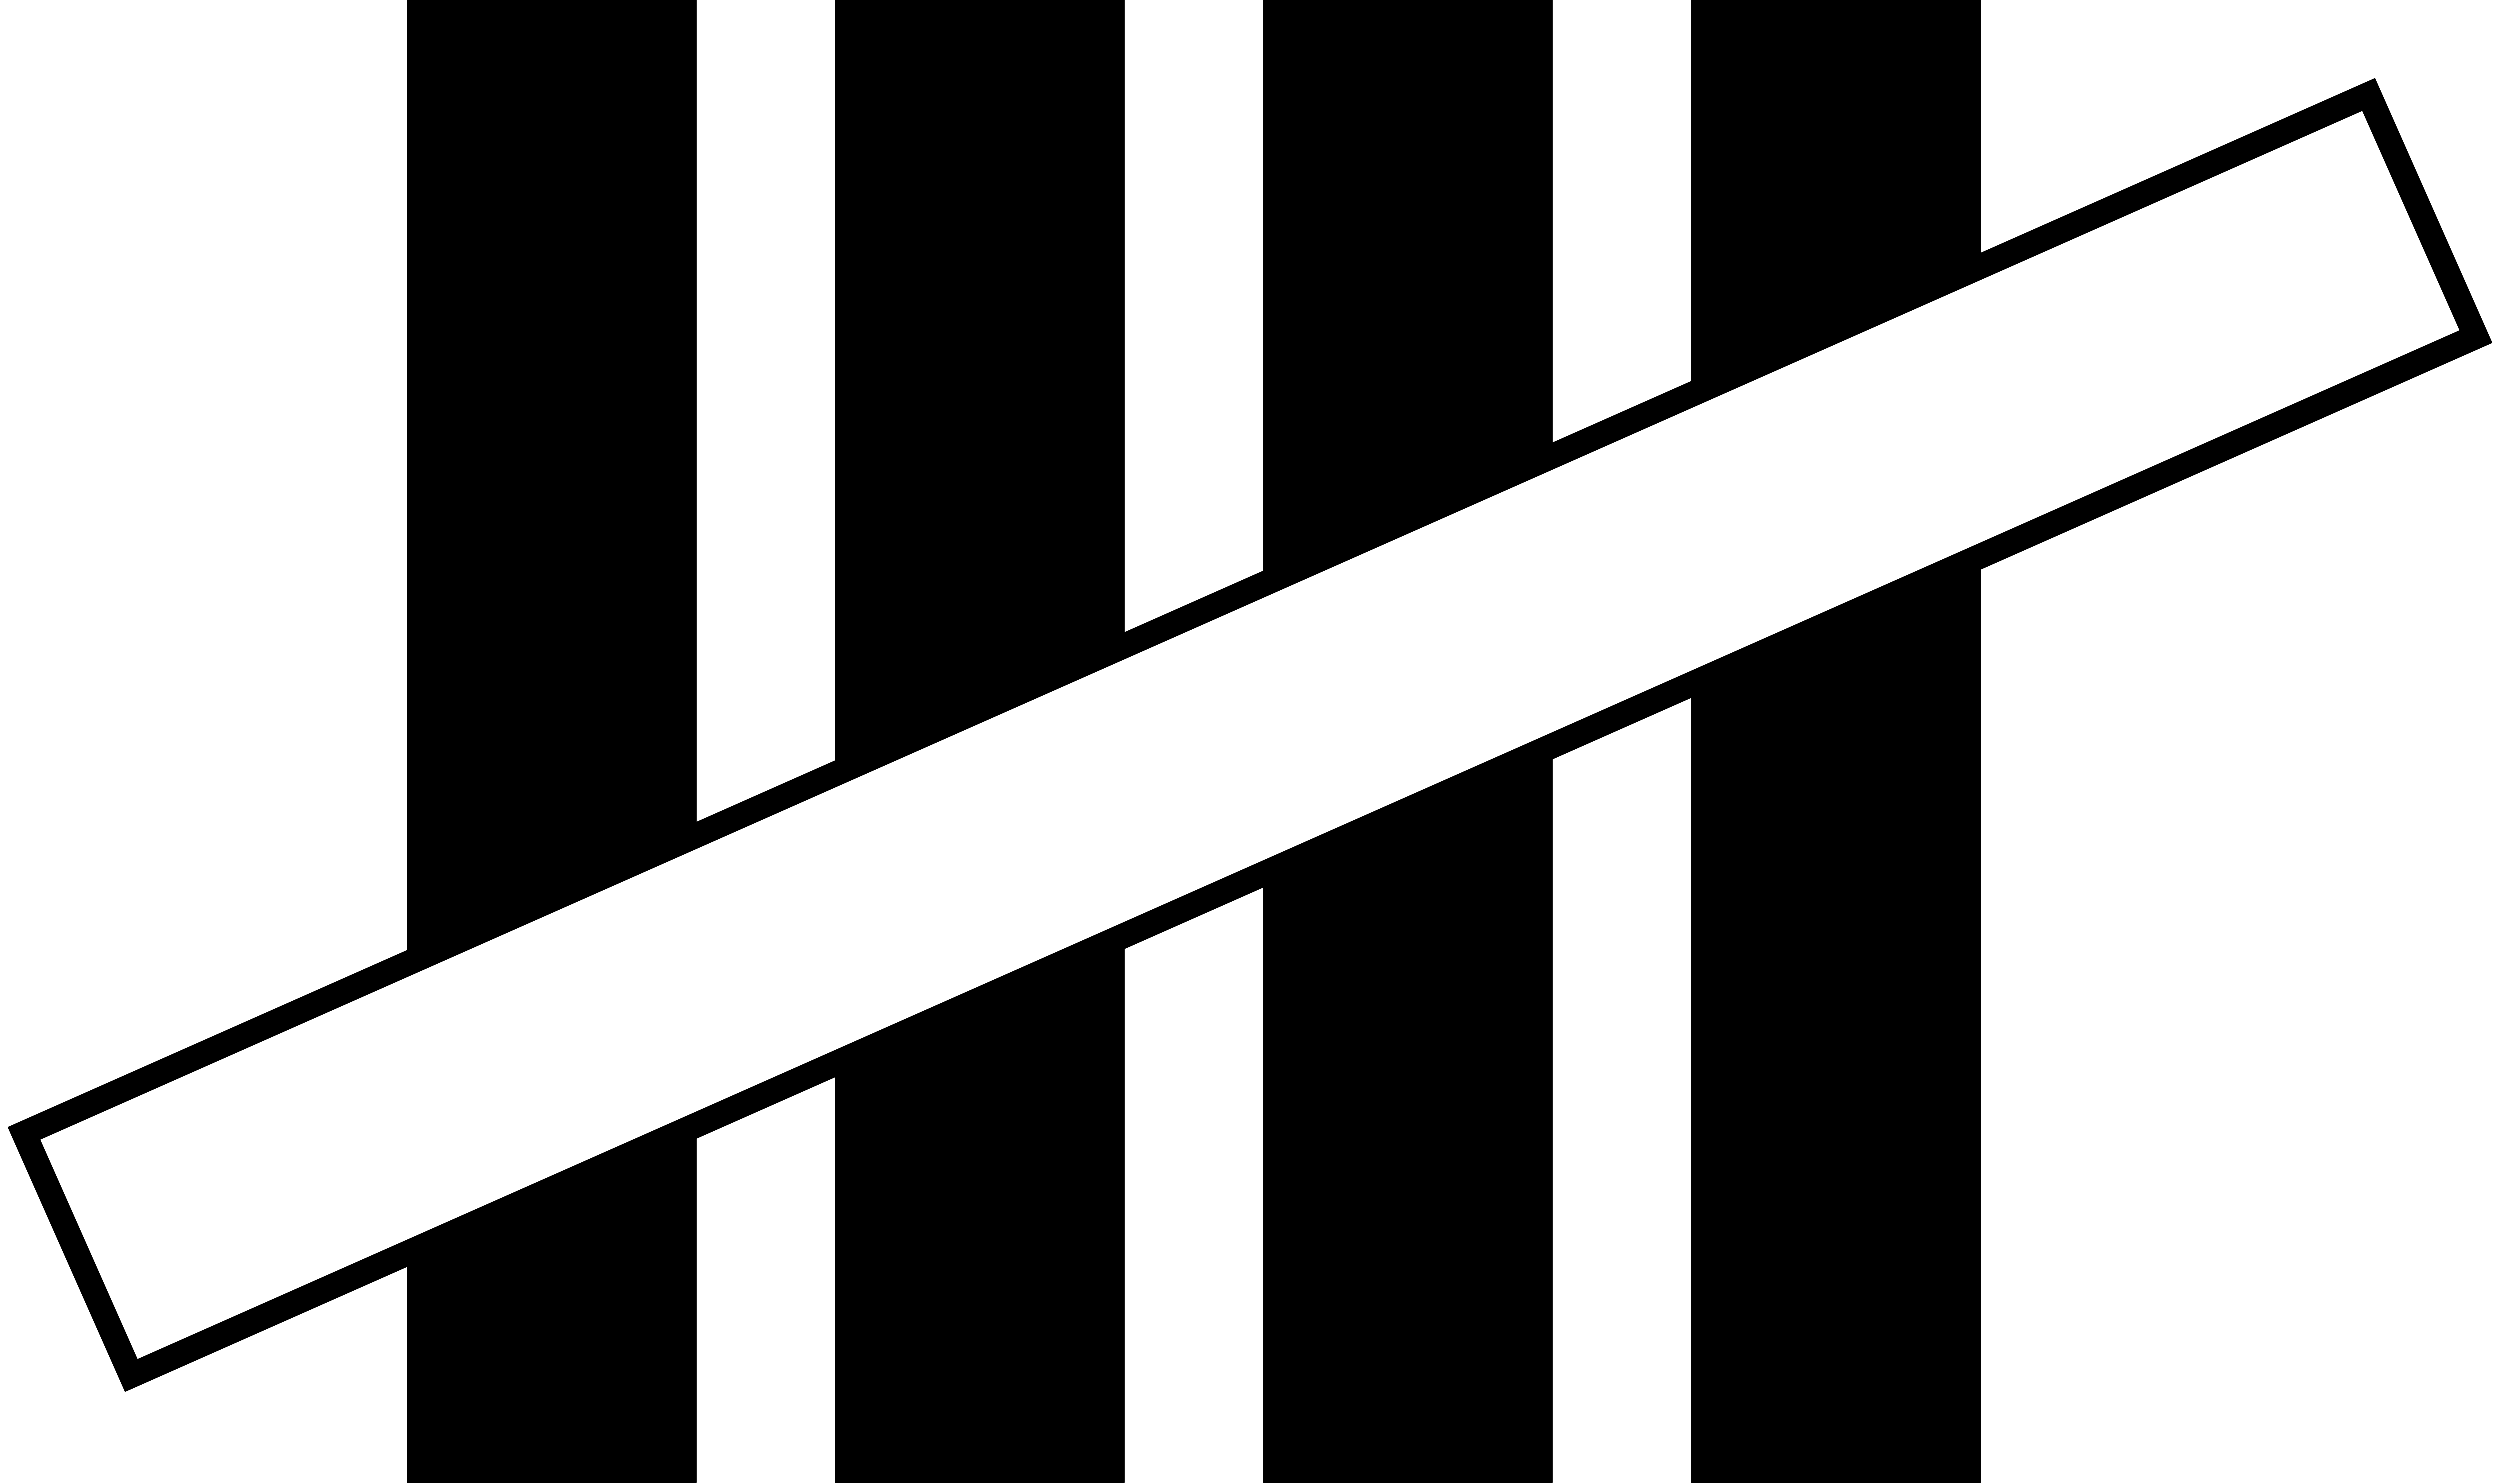 <svg xmlns="http://www.w3.org/2000/svg" viewBox="0 0 1080 640.5"><defs><style>      .cls-1 {        stroke: #000;        stroke-miterlimit: 10;        stroke-width: .2px;      }    </style></defs><g><g id="Layer_1"><g><path class="cls-1" d="M3.6,487L1025.9,34l50.5,114L54.1,601,3.6,487ZM59.3,587.4l1003.5-444.6-42.2-95.2L17.1,492.2l42.2,95.2Z"></path><path class="cls-1" d="M55.2,598.1L6.4,488.1l2.7-1.2L1024.8,36.8l48.8,110.1L55.2,598.1ZM14.3,491.1l43.9,99.1,1007.4-446.4-43.9-99.1L14.3,491.1Z"></path></g><g><polygon class="cls-1" points="545.9 0 670.5 0 670.5 196.2 660.3 200.7 660.3 10.2 556.1 10.2 556.1 246.9 545.9 251.4 545.9 0"></polygon><polygon class="cls-1" points="554 245.5 554 8.1 662.4 8.1 662.4 197.4 668.4 194.8 668.4 2.1 548 2.1 548 248.1 554 245.5"></polygon><polygon class="cls-1" points="176 0 300.7 0 300.7 360.1 290.4 364.6 290.4 10.2 186.3 10.2 186.3 410.8 176 415.3 176 0"></polygon><polygon class="cls-1" points="184.1 409.4 184.1 8.1 292.6 8.1 292.6 361.3 298.5 358.7 298.5 2.1 178.1 2.1 178.1 412 184.1 409.4"></polygon><polygon class="cls-1" points="360.9 0 485.6 0 485.6 278.1 475.4 282.7 475.4 10.2 371.2 10.2 371.2 328.8 360.9 333.4 360.9 0"></polygon><polygon class="cls-1" points="369 327.4 369 8.1 477.5 8.1 477.5 279.4 483.5 276.7 483.5 2.1 363.1 2.1 363.1 330.1 369 327.4"></polygon><polygon class="cls-1" points="730.8 0 855.5 0 855.5 114.2 845.2 118.8 845.2 10.2 741 10.2 741 164.9 730.8 169.5 730.8 0"></polygon><polygon class="cls-1" points="738.9 163.6 738.9 8.1 847.4 8.1 847.4 115.5 853.3 112.9 853.3 2.1 732.9 2.1 732.9 166.2 738.9 163.6"></polygon><polygon class="cls-1" points="730.8 640.5 730.8 295.7 741 291.2 741 630.2 845.2 630.2 845.2 245.5 855.5 241 855.5 640.5 730.8 640.5"></polygon><polygon class="cls-1" points="847.4 246.9 847.4 632.3 738.9 632.3 738.9 294.5 732.9 297.1 732.9 638.3 853.3 638.3 853.3 244.2 847.4 246.9"></polygon><polygon class="cls-1" points="545.9 640.5 545.9 378 556.1 373.5 556.1 630.2 660.3 630.2 660.3 327 670.5 322.5 670.5 640.5 545.9 640.5"></polygon><polygon class="cls-1" points="662.4 328.4 662.4 632.3 554 632.3 554 376.8 548 379.4 548 638.3 668.4 638.3 668.4 325.8 662.4 328.4"></polygon><polygon class="cls-1" points="360.9 640.5 360.9 459.9 371.2 455.3 371.2 630.2 475.4 630.2 475.4 409.4 485.6 404.8 485.6 640.5 360.9 640.5"></polygon><polygon class="cls-1" points="477.5 410.8 477.5 632.3 369 632.3 369 458.6 363.1 461.3 363.1 638.3 483.5 638.3 483.5 408.1 477.5 410.8"></polygon><polygon class="cls-1" points="176 640.5 176 541.7 186.3 537.2 186.3 630.2 290.4 630.2 290.4 491 300.7 486.5 300.7 640.5 176 640.5"></polygon><polygon class="cls-1" points="292.6 492.4 292.6 632.3 184.1 632.3 184.1 540.5 178.1 543.1 178.1 638.3 298.5 638.3 298.5 489.8 292.6 492.4"></polygon></g></g><g id="Layer_2"><g><path class="cls-1" d="M3.6,487L1025.9,34l50.5,114L54.1,601,3.6,487ZM59.3,587.4l1003.5-444.6-42.2-95.2L17.1,492.2l42.2,95.2Z"></path><path class="cls-1" d="M55.2,598.1L6.4,488.1l2.7-1.2L1024.8,36.8l48.8,110.1L55.2,598.1ZM14.3,491.1l43.9,99.1,1007.4-446.4-43.9-99.1L14.3,491.1Z"></path></g><g><polygon class="cls-1" points="545.9 0 670.5 0 670.5 196.2 660.3 200.7 660.3 10.2 556.1 10.2 556.1 246.9 545.9 251.4 545.9 0"></polygon><polygon class="cls-1" points="554 245.5 554 8.1 662.4 8.1 662.4 197.4 668.4 194.8 668.4 2.1 548 2.1 548 248.1 554 245.5"></polygon><polygon class="cls-1" points="176 0 300.7 0 300.7 360.1 290.4 364.6 290.4 10.2 186.3 10.2 186.3 410.8 176 415.3 176 0"></polygon><polygon class="cls-1" points="184.1 409.4 184.1 8.1 292.6 8.1 292.6 361.3 298.5 358.7 298.5 2.1 178.1 2.1 178.1 412 184.1 409.4"></polygon><polygon class="cls-1" points="360.9 0 485.6 0 485.6 278.1 475.4 282.7 475.4 10.2 371.2 10.2 371.2 328.8 360.9 333.4 360.9 0"></polygon><polygon class="cls-1" points="369 327.4 369 8.1 477.5 8.1 477.5 279.4 483.5 276.7 483.5 2.1 363.1 2.1 363.1 330.1 369 327.4"></polygon><polygon class="cls-1" points="730.8 0 855.5 0 855.5 114.2 845.2 118.8 845.2 10.2 741 10.2 741 164.9 730.8 169.5 730.8 0"></polygon><polygon class="cls-1" points="738.9 163.6 738.9 8.1 847.4 8.1 847.4 115.5 853.3 112.9 853.3 2.1 732.9 2.1 732.9 166.2 738.9 163.6"></polygon><polygon class="cls-1" points="730.8 640.5 730.8 295.7 741 291.2 741 630.2 845.2 630.2 845.2 245.5 855.5 241 855.5 640.5 730.8 640.5"></polygon><polygon class="cls-1" points="847.4 246.9 847.4 632.3 738.9 632.3 738.9 294.5 732.9 297.1 732.9 638.3 853.3 638.3 853.3 244.2 847.4 246.9"></polygon><polygon class="cls-1" points="545.9 640.5 545.9 378 556.1 373.5 556.1 630.2 660.3 630.2 660.3 327 670.5 322.5 670.5 640.5 545.9 640.5"></polygon><polygon class="cls-1" points="662.4 328.4 662.4 632.3 554 632.3 554 376.8 548 379.4 548 638.3 668.4 638.3 668.4 325.8 662.4 328.4"></polygon><polygon class="cls-1" points="360.9 640.5 360.9 459.9 371.2 455.3 371.2 630.2 475.4 630.2 475.4 409.4 485.6 404.8 485.6 640.5 360.9 640.5"></polygon><polygon class="cls-1" points="477.5 410.8 477.5 632.3 369 632.3 369 458.6 363.1 461.3 363.1 638.3 483.5 638.3 483.5 408.1 477.5 410.8"></polygon><polygon class="cls-1" points="176 640.5 176 541.7 186.3 537.2 186.3 630.2 290.4 630.2 290.4 491 300.7 486.5 300.7 640.5 176 640.5"></polygon><polygon class="cls-1" points="292.6 492.4 292.6 632.3 184.1 632.3 184.1 540.5 178.1 543.1 178.1 638.3 298.5 638.3 298.5 489.8 292.6 492.4"></polygon></g><polygon class="cls-1" points="291.2 364.3 184.1 412 184.1 8.1 291.2 8.1 291.2 364.3"></polygon><polygon class="cls-1" points="184.1 543.2 291.2 495.4 291.2 638.3 184.1 638.3 184.1 543.2"></polygon></g><g id="Layer_2_copy"><g><path class="cls-1" d="M3.6,487L1025.9,34l50.5,114L54.1,601,3.6,487ZM59.3,587.4l1003.5-444.6-42.2-95.2L17.1,492.2l42.2,95.2Z"></path><path class="cls-1" d="M55.2,598.1L6.4,488.1l2.7-1.2L1024.8,36.8l48.8,110.1L55.2,598.1ZM14.3,491.1l43.9,99.1,1007.4-446.4-43.9-99.1L14.3,491.1Z"></path></g><g><polygon class="cls-1" points="545.9 0 670.5 0 670.5 196.2 660.3 200.7 660.3 10.2 556.1 10.2 556.1 246.9 545.9 251.4 545.9 0"></polygon><polygon class="cls-1" points="554 245.5 554 8.1 662.4 8.1 662.4 197.4 668.4 194.8 668.4 2.1 548 2.1 548 248.1 554 245.5"></polygon><polygon class="cls-1" points="176 0 300.7 0 300.7 360.1 290.4 364.6 290.4 10.2 186.3 10.2 186.3 410.8 176 415.3 176 0"></polygon><polygon class="cls-1" points="184.1 409.4 184.1 8.1 292.6 8.1 292.6 361.3 298.5 358.7 298.5 2.1 178.1 2.1 178.1 412 184.1 409.4"></polygon><polygon class="cls-1" points="360.9 0 485.6 0 485.6 278.1 475.4 282.7 475.4 10.2 371.2 10.2 371.2 328.8 360.9 333.4 360.9 0"></polygon><polygon class="cls-1" points="369 327.4 369 8.1 477.5 8.1 477.5 279.4 483.5 276.7 483.5 2.1 363.1 2.1 363.1 330.1 369 327.4"></polygon><polygon class="cls-1" points="730.8 0 855.5 0 855.5 114.2 845.2 118.8 845.2 10.2 741 10.2 741 164.9 730.8 169.5 730.8 0"></polygon><polygon class="cls-1" points="738.9 163.6 738.9 8.1 847.4 8.1 847.4 115.5 853.3 112.9 853.3 2.1 732.9 2.1 732.9 166.2 738.9 163.6"></polygon><polygon class="cls-1" points="730.8 640.5 730.8 295.7 741 291.2 741 630.2 845.2 630.2 845.2 245.5 855.5 241 855.5 640.5 730.8 640.5"></polygon><polygon class="cls-1" points="847.4 246.9 847.4 632.3 738.9 632.3 738.9 294.5 732.9 297.1 732.9 638.3 853.3 638.3 853.3 244.2 847.4 246.9"></polygon><polygon class="cls-1" points="545.9 640.5 545.9 378 556.1 373.5 556.1 630.2 660.3 630.2 660.3 327 670.5 322.5 670.5 640.5 545.9 640.5"></polygon><polygon class="cls-1" points="662.4 328.4 662.4 632.3 554 632.3 554 376.8 548 379.4 548 638.3 668.4 638.3 668.4 325.8 662.4 328.4"></polygon><polygon class="cls-1" points="360.9 640.5 360.9 459.9 371.2 455.3 371.2 630.2 475.4 630.2 475.4 409.4 485.6 404.8 485.6 640.5 360.9 640.5"></polygon><polygon class="cls-1" points="477.5 410.8 477.5 632.3 369 632.3 369 458.6 363.1 461.3 363.1 638.3 483.5 638.3 483.5 408.1 477.5 410.8"></polygon><polygon class="cls-1" points="176 640.5 176 541.7 186.3 537.2 186.3 630.2 290.4 630.2 290.4 491 300.7 486.5 300.7 640.5 176 640.5"></polygon><polygon class="cls-1" points="292.6 492.4 292.6 632.3 184.1 632.3 184.1 540.5 178.1 543.1 178.1 638.3 298.5 638.3 298.5 489.8 292.6 492.4"></polygon></g><polygon class="cls-1" points="291.2 364.3 184.1 412 184.1 8.1 291.2 8.1 291.2 364.3"></polygon><polygon class="cls-1" points="476.8 282.3 369.7 330.1 369.7 8.1 476.8 8.1 476.8 282.3"></polygon><polygon class="cls-1" points="369.7 460.5 476.8 412.7 476.8 634.9 369.7 634.9 369.7 460.5"></polygon><polygon class="cls-1" points="184.1 543.2 291.2 495.4 291.2 638.3 184.1 638.3 184.1 543.2"></polygon></g><g id="Layer_2_copy_2"><g><path class="cls-1" d="M3.6,487L1025.9,34l50.5,114L54.1,601,3.6,487ZM59.3,587.4l1003.5-444.6-42.2-95.2L17.1,492.2l42.2,95.2Z"></path><path class="cls-1" d="M55.2,598.1L6.4,488.1l2.7-1.2L1024.8,36.8l48.8,110.1L55.2,598.1ZM14.3,491.1l43.9,99.1,1007.4-446.4-43.9-99.1L14.3,491.1Z"></path></g><g><polygon class="cls-1" points="545.9 0 670.5 0 670.5 196.2 660.3 200.7 660.3 10.2 556.1 10.2 556.1 246.9 545.9 251.4 545.9 0"></polygon><polygon class="cls-1" points="554 245.5 554 8.1 662.4 8.1 662.4 197.4 668.4 194.8 668.4 2.1 548 2.1 548 248.1 554 245.5"></polygon><polygon class="cls-1" points="176 0 300.7 0 300.7 360.1 290.4 364.6 290.4 10.2 186.3 10.2 186.3 410.8 176 415.3 176 0"></polygon><polygon class="cls-1" points="184.1 409.4 184.1 8.1 292.6 8.1 292.6 361.3 298.5 358.7 298.5 2.1 178.1 2.1 178.1 412 184.1 409.4"></polygon><polygon class="cls-1" points="360.9 0 485.6 0 485.6 278.1 475.4 282.7 475.4 10.2 371.2 10.2 371.2 328.8 360.9 333.4 360.9 0"></polygon><polygon class="cls-1" points="369 327.4 369 8.1 477.5 8.1 477.5 279.4 483.5 276.7 483.5 2.1 363.1 2.1 363.1 330.1 369 327.4"></polygon><polygon class="cls-1" points="730.8 0 855.5 0 855.5 114.2 845.2 118.8 845.2 10.2 741 10.2 741 164.9 730.8 169.5 730.8 0"></polygon><polygon class="cls-1" points="738.9 163.6 738.9 8.1 847.4 8.1 847.4 115.5 853.3 112.9 853.3 2.1 732.9 2.1 732.9 166.2 738.9 163.6"></polygon><polygon class="cls-1" points="730.8 640.5 730.8 295.7 741 291.2 741 630.2 845.2 630.2 845.2 245.5 855.5 241 855.5 640.5 730.8 640.5"></polygon><polygon class="cls-1" points="847.4 246.9 847.4 632.3 738.9 632.3 738.9 294.5 732.9 297.1 732.9 638.3 853.3 638.3 853.3 244.2 847.4 246.9"></polygon><polygon class="cls-1" points="545.9 640.5 545.9 378 556.1 373.5 556.1 630.2 660.3 630.2 660.3 327 670.5 322.5 670.5 640.5 545.9 640.5"></polygon><polygon class="cls-1" points="662.4 328.4 662.4 632.3 554 632.3 554 376.8 548 379.4 548 638.3 668.4 638.3 668.4 325.8 662.4 328.4"></polygon><polygon class="cls-1" points="360.9 640.5 360.9 459.9 371.2 455.3 371.2 630.2 475.4 630.2 475.4 409.4 485.6 404.8 485.6 640.5 360.9 640.5"></polygon><polygon class="cls-1" points="477.5 410.8 477.5 632.3 369 632.3 369 458.6 363.1 461.3 363.1 638.3 483.5 638.3 483.5 408.1 477.5 410.8"></polygon><polygon class="cls-1" points="176 640.5 176 541.7 186.3 537.2 186.3 630.2 290.4 630.2 290.4 491 300.7 486.5 300.7 640.5 176 640.5"></polygon><polygon class="cls-1" points="292.6 492.4 292.6 632.3 184.1 632.3 184.1 540.5 178.1 543.1 178.1 638.3 298.5 638.3 298.5 489.8 292.6 492.4"></polygon></g><polygon class="cls-1" points="291.2 364.3 184.1 412 184.1 8.1 291.2 8.1 291.2 364.3"></polygon><polygon class="cls-1" points="476.8 282.3 369.7 330.1 369.7 8.1 476.8 8.1 476.8 282.3"></polygon><polygon class="cls-1" points="369.7 460.5 476.8 412.7 476.8 634.9 369.7 634.9 369.7 460.5"></polygon><polygon class="cls-1" points="554.7 377.8 661.7 330.1 661.7 634.9 554.7 634.9 554.7 377.8"></polygon><polygon class="cls-1" points="661.7 198.6 554.7 246.4 554.7 8.1 661.7 8.1 661.7 198.6"></polygon><polygon class="cls-1" points="184.1 543.2 291.2 495.4 291.2 638.3 184.1 638.3 184.1 543.2"></polygon></g><g id="Layer_2_copy_3"><g><path class="cls-1" d="M3.6,487L1025.9,34l50.5,114L54.1,601,3.6,487ZM59.3,587.4l1003.5-444.6-42.2-95.2L17.1,492.2l42.2,95.2Z"></path><path class="cls-1" d="M55.2,598.1L6.4,488.1l2.7-1.2L1024.8,36.8l48.8,110.1L55.2,598.1ZM14.3,491.1l43.9,99.1,1007.4-446.4-43.9-99.1L14.3,491.1Z"></path></g><g><polygon class="cls-1" points="545.9 0 670.5 0 670.5 196.2 660.3 200.7 660.3 10.2 556.1 10.2 556.1 246.9 545.9 251.4 545.9 0"></polygon><polygon class="cls-1" points="554 245.5 554 8.1 662.4 8.1 662.4 197.4 668.4 194.8 668.4 2.1 548 2.1 548 248.1 554 245.5"></polygon><polygon class="cls-1" points="176 0 300.7 0 300.7 360.1 290.4 364.6 290.4 10.2 186.3 10.2 186.3 410.8 176 415.3 176 0"></polygon><polygon class="cls-1" points="184.1 409.4 184.1 8.1 292.6 8.1 292.6 361.3 298.5 358.7 298.5 2.1 178.1 2.1 178.1 412 184.1 409.4"></polygon><polygon class="cls-1" points="360.9 0 485.6 0 485.6 278.1 475.4 282.7 475.4 10.2 371.2 10.2 371.2 328.8 360.9 333.4 360.9 0"></polygon><polygon class="cls-1" points="369 327.4 369 8.1 477.5 8.1 477.5 279.4 483.5 276.7 483.5 2.1 363.1 2.1 363.1 330.1 369 327.4"></polygon><polygon class="cls-1" points="730.8 0 855.5 0 855.5 114.2 845.2 118.8 845.2 10.2 741 10.2 741 164.9 730.8 169.5 730.8 0"></polygon><polygon class="cls-1" points="738.9 163.6 738.9 8.1 847.4 8.1 847.4 115.5 853.3 112.9 853.3 2.1 732.9 2.1 732.9 166.2 738.9 163.6"></polygon><polygon class="cls-1" points="730.8 640.5 730.8 295.7 741 291.2 741 630.2 845.2 630.2 845.2 245.5 855.5 241 855.5 640.5 730.8 640.5"></polygon><polygon class="cls-1" points="847.4 246.9 847.4 632.3 738.9 632.3 738.9 294.5 732.9 297.1 732.9 638.3 853.3 638.3 853.3 244.2 847.4 246.9"></polygon><polygon class="cls-1" points="545.9 640.5 545.9 378 556.1 373.5 556.1 630.2 660.3 630.2 660.3 327 670.5 322.5 670.5 640.5 545.9 640.5"></polygon><polygon class="cls-1" points="662.4 328.4 662.4 632.3 554 632.3 554 376.8 548 379.4 548 638.3 668.4 638.3 668.4 325.8 662.4 328.4"></polygon><polygon class="cls-1" points="360.9 640.5 360.9 459.9 371.2 455.3 371.2 630.2 475.4 630.2 475.4 409.4 485.6 404.8 485.6 640.5 360.9 640.5"></polygon><polygon class="cls-1" points="477.5 410.8 477.5 632.3 369 632.3 369 458.6 363.1 461.3 363.1 638.3 483.5 638.3 483.5 408.1 477.5 410.8"></polygon><polygon class="cls-1" points="176 640.5 176 541.7 186.3 537.2 186.3 630.2 290.4 630.2 290.4 491 300.7 486.5 300.7 640.5 176 640.5"></polygon><polygon class="cls-1" points="292.6 492.4 292.6 632.3 184.1 632.3 184.1 540.5 178.1 543.1 178.1 638.3 298.5 638.3 298.5 489.8 292.6 492.4"></polygon></g><polygon class="cls-1" points="291.2 364.3 184.1 412 184.1 8.1 291.2 8.1 291.2 364.3"></polygon><polygon class="cls-1" points="476.8 282.3 369.7 330.1 369.7 8.1 476.8 8.1 476.8 282.3"></polygon><polygon class="cls-1" points="369.7 460.5 476.8 412.7 476.8 634.9 369.7 634.9 369.7 460.5"></polygon><polygon class="cls-1" points="554.7 377.8 661.7 330.1 661.7 634.9 554.7 634.9 554.7 377.8"></polygon><polygon class="cls-1" points="739.6 294.7 846.7 246.9 846.7 634.9 739.6 634.9 739.6 294.7"></polygon><polygon class="cls-1" points="661.7 198.6 554.7 246.4 554.7 8.1 661.7 8.1 661.7 198.6"></polygon><polygon class="cls-1" points="846.7 121.7 739.6 169.5 739.6 8.1 846.7 8.1 846.7 121.7"></polygon><polygon class="cls-1" points="184.1 543.2 291.2 495.4 291.2 638.3 184.1 638.3 184.1 543.2"></polygon></g></g></svg>